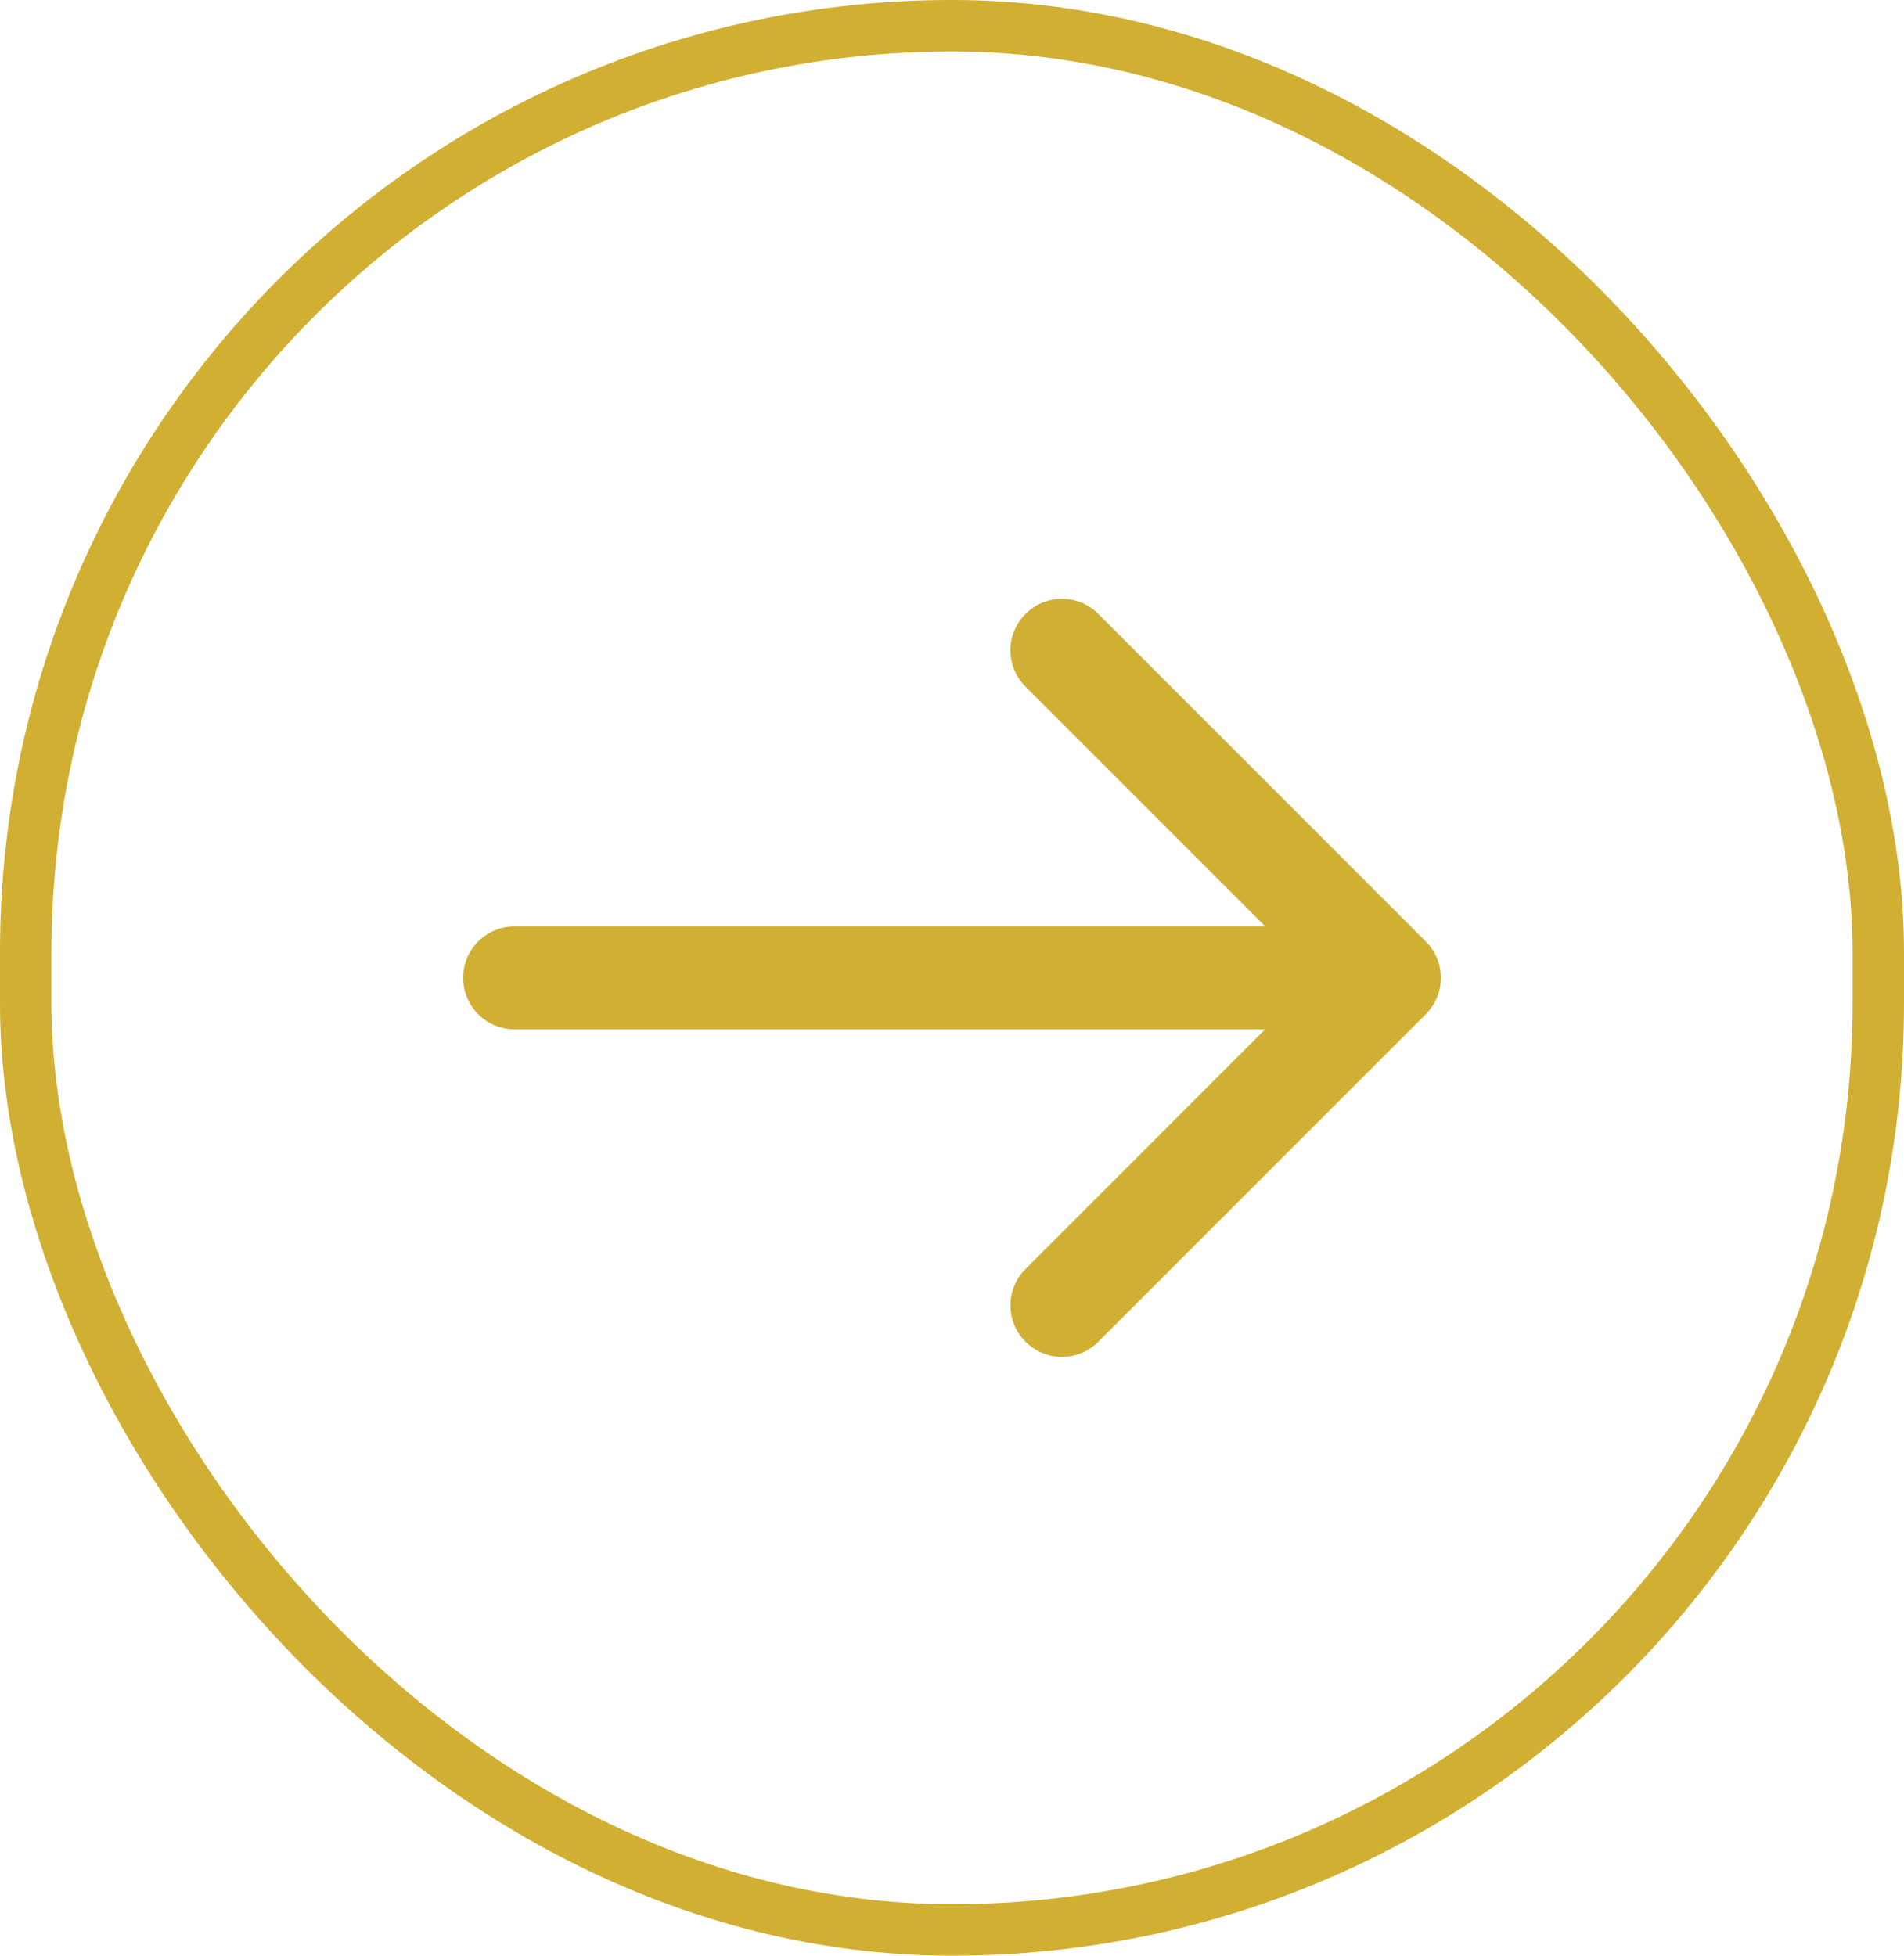 <svg width="37" height="38" viewBox="0 0 37 38" fill="none" xmlns="http://www.w3.org/2000/svg">
    <rect x="0.5" y="0.5" width="36" height="37" rx="18" stroke="#D0AF32"/>
    <path d="M10 18C9.448 18 9 18.448 9 19C9 19.552 9.448 20 10 20V19V18ZM27.707 19.707C28.098 19.317 28.098 18.683 27.707 18.293L21.343 11.929C20.953 11.538 20.32 11.538 19.929 11.929C19.538 12.319 19.538 12.953 19.929 13.343L25.586 19L19.929 24.657C19.538 25.047 19.538 25.68 19.929 26.071C20.32 26.462 20.953 26.462 21.343 26.071L27.707 19.707ZM10 19V20H27V19V18H10V19Z" fill="#D0AF32"/>
    </svg>
    